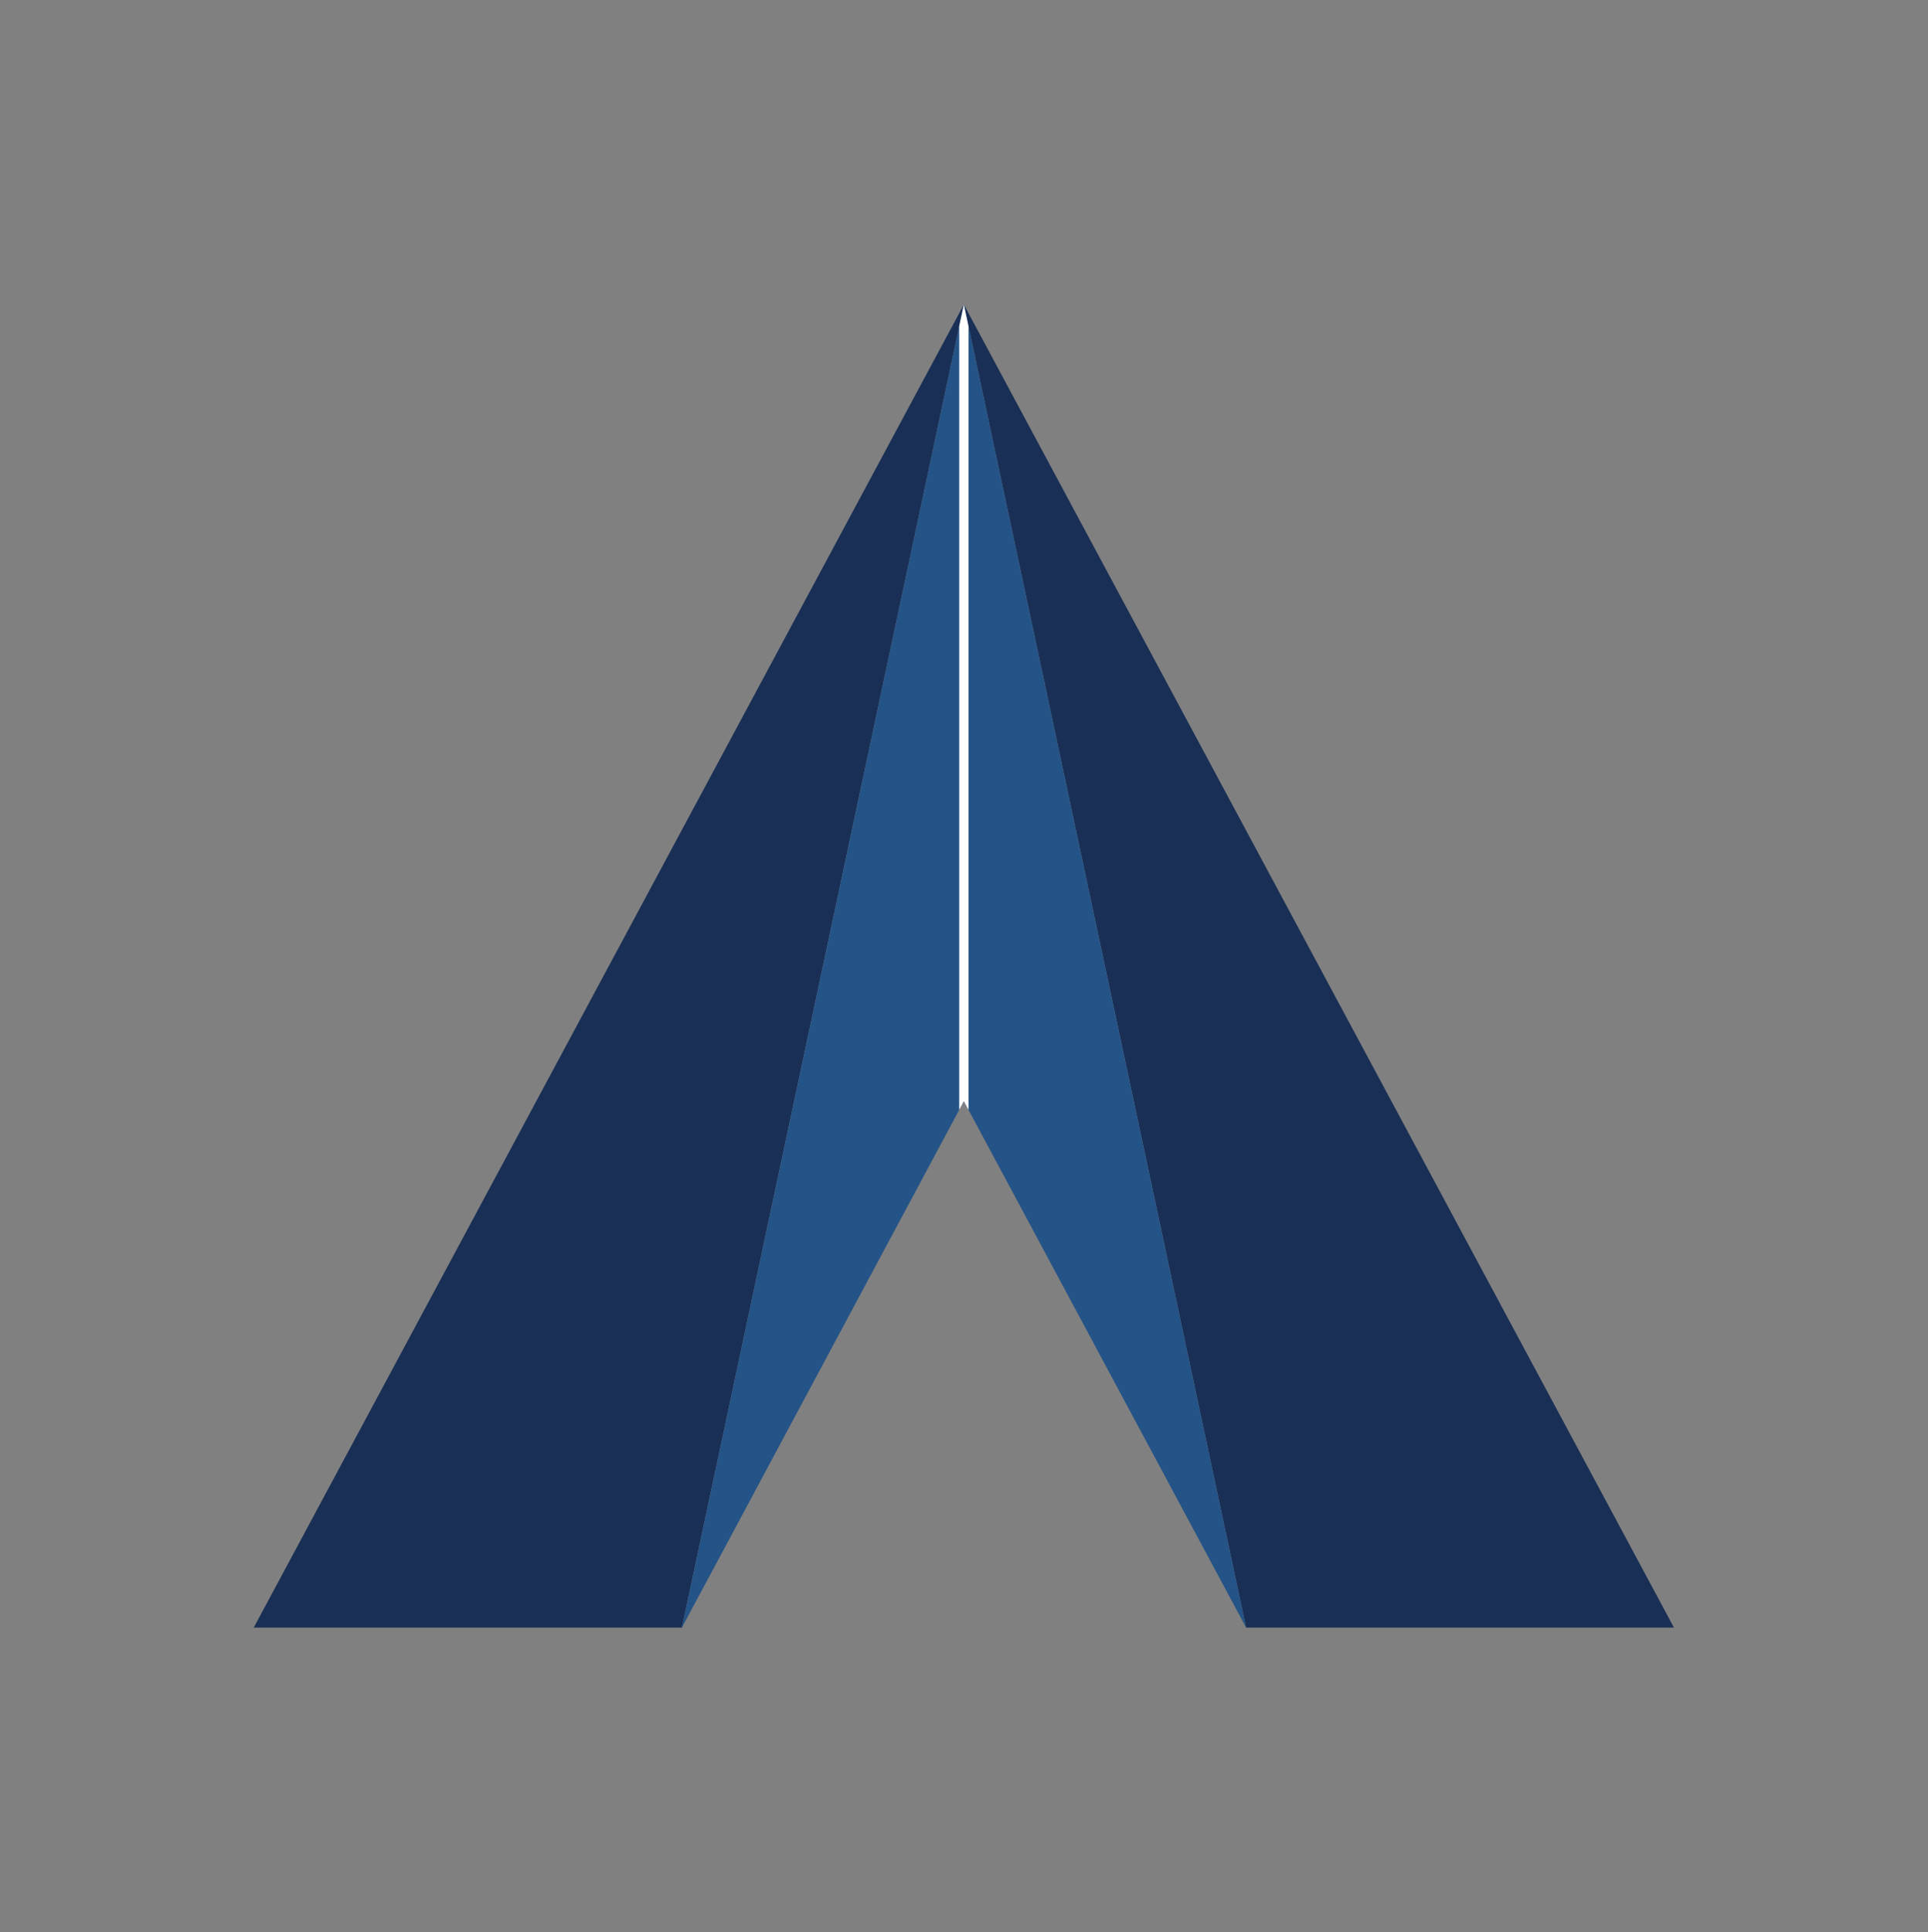 <?xml version="1.0" encoding="utf-8"?>
<!-- Generator: Adobe Illustrator 26.0.2, SVG Export Plug-In . SVG Version: 6.00 Build 0)  -->
<svg version="1.1" id="Ebene_2" xmlns="http://www.w3.org/2000/svg" xmlns:xlink="http://www.w3.org/1999/xlink" x="0px" y="0px"
	 width="622.3px" height="623.6px" viewBox="0 0 622.3 623.6" style="enable-background:new 0 0 622.3 623.6;" xml:space="preserve"
	>
<rect x="0" y="0" width="622.3" height="623.6" fill="#808080" stroke="none"/>
<style type="text/css">
	.st0{display:none;}
	.st1{display:inline;fill:#192F55;}
	.st2{display:inline;}
	.st3{fill:#4F667E;}
	.st4{display:inline;fill:#4F667E;}
	.st5{display:inline;fill:#FFFFFF;}
	.st6{fill:#192F55;}
	.st7{fill:#245387;}
	.st8{fill:#FFFFFF;}
</style>
<g class="st0">
	<polygon class="st1" points="-632.7,-818.7 -861.9,-391.8 -723.7,-391.8 	"/>
	<polygon class="st1" points="-632.7,-818.7 -541.6,-391.8 -403.5,-391.8 	"/>
	<g class="st2">
		<path class="st3" d="M-318.5-710.8c15.1-3.3,35-5.5,55.6-5.5c33.9,0,55.3,7,70,21.7c10.3,10.3,15.5,23.6,15.5,40.9
			c0,24.7-18.8,46.8-43.8,55.3v1.1c18.1,3.7,54.2,20.3,54.2,62.3c0,20.3-7.4,35.4-18.8,46.8c-17.3,17.3-45.7,24.7-85.9,24.7
			c-19.2,0-35.7-1.5-46.8-2.2V-710.8z M-300.5-604.3h43.5c39.1,0,61.2-21.7,61.2-48.6c0-38-31.3-48.3-68.2-48.3
			c-19.5,0-30.2,1.5-36.5,2.9V-604.3z M-300.5-480.9c8.5,1.8,20.3,2.2,35,2.2c39.1,0,79.6-11.4,79.6-55.6
			c0-39.1-35.4-55.3-77.4-55.3h-37.2V-480.9z"/>
		<path class="st3" d="M34.5-508.5c0,14.4,0.4,28.4,1.5,42.7H19l-1.1-35.7h-0.7C6.5-482-16-461.3-51.7-461.3
			c-20.3,0-66.7-7-66.7-82.2v-99.1h18.1v95.4c0,41.3,14.4,70,53.4,70c26.9,0,49.4-17,59-37.6c2.2-5.5,4.4-12.9,4.4-20.6v-107.2h18.1
			V-508.5z"/>
		<path class="st3" d="M92-489.7c10.7,6.6,26.5,13.3,44.2,13.3c31,0,44.6-16.2,44.6-34.3c0-20.6-14-30.6-41.6-39.4
			C107.1-560.5,91.2-577,91.2-598c0-25.1,19.9-49,58.2-49c17.3,0,32.4,4.8,42.8,11.8l-7,14.7c-5.9-4.1-18.8-11.4-39.1-11.4
			c-24.3,0-37.2,14.7-37.2,31.7c0,19.9,15.1,27.6,41.3,36.5c32.4,11.1,48.3,25.1,48.3,51.6c0,28.7-23.6,50.9-63.8,50.9
			c-18.8,0-36.1-5.2-49.4-12.9L92-489.7z"/>
		<path class="st3" d="M258.1-679.1c-8.5,0-14.4-7.7-14.4-15.8c0-8.1,6.6-15.8,15.1-15.8c8.5,0,14.7,7.4,14.7,15.8
			c0,8.1-5.9,15.8-15.1,15.8H258.1z M249.7-465.8v-176.9h18.1v176.9H249.7z"/>
		<path class="st3" d="M332.6-599.9c0-14.4-0.4-28.4-1.5-42.8H348l1.5,35.4h0.7c10.7-21.7,35.7-39.8,68.2-39.8
			c16.2,0,68.9,7.4,68.9,80.7v100.6h-18.1v-100.6c0-34.6-15.1-65.2-55.6-65.2c-28.4,0-52,19.5-60.1,42c-1.5,4.1-2.9,10.3-2.9,15.8
			v108h-18.1V-599.9z"/>
		<path class="st3" d="M551.4-554.2c0,51.6,32.8,77.4,74.8,77.4c30.6,0,45.3-5.9,56.7-11.1l4.8,14.4c-6.3,2.9-26.2,12.2-63.4,12.2
			c-54.9,0-90.6-37.2-90.6-88.4c0-60.1,38.3-97.3,88.4-97.3c65.6,0,77,58.2,77,81.8c0,5.5,0,8.1-0.7,11.1H551.4z M680.4-568.6
			c0.4-18.4-7.4-63.8-60.4-63.8c-45,0-63.8,36.8-67.4,63.8H680.4z"/>
		<path class="st3" d="M740.8-489.7c10.7,6.6,26.5,13.3,44.2,13.3c31,0,44.6-16.2,44.6-34.3c0-20.6-14-30.6-41.6-39.4
			c-32.1-10.3-47.9-26.9-47.9-47.9c0-25.1,19.9-49,58.2-49c17.3,0,32.4,4.8,42.7,11.8l-7,14.7c-5.9-4.1-18.8-11.4-39.1-11.4
			c-24.3,0-37.2,14.7-37.2,31.7c0,19.9,15.1,27.6,41.3,36.5c32.4,11.1,48.3,25.1,48.3,51.6c0,28.7-23.6,50.9-63.8,50.9
			c-18.8,0-36.1-5.2-49.4-12.9L740.8-489.7z"/>
		<path class="st3" d="M891.2-489.7c10.7,6.6,26.5,13.3,44.2,13.3c31,0,44.6-16.2,44.6-34.3c0-20.6-14-30.6-41.6-39.4
			c-32.1-10.3-47.9-26.9-47.9-47.9c0-25.1,19.9-49,58.2-49c17.3,0,32.4,4.8,42.7,11.8l-7,14.7c-5.9-4.1-18.8-11.4-39.1-11.4
			c-24.3,0-37.2,14.7-37.2,31.7c0,19.9,15.1,27.6,41.3,36.5c32.4,11.1,48.3,25.1,48.3,51.6c0,28.7-23.6,50.9-63.8,50.9
			c-18.8,0-36.1-5.2-49.4-12.9L891.2-489.7z"/>
		<path class="st3" d="M1128.8-494.9c16.2,11.1,37.6,18.4,61.5,18.4c40.2,0,64.5-21.4,64.5-52c0-28.4-14.4-44.6-56-57.9
			c-49.7-15.8-69.6-36.1-69.6-68.5c0-36.5,31.3-63.8,77-63.8c26.2,0,45.7,6.3,55.3,12.5l-7,15.1c-7-4.8-24.7-12.9-49-12.9
			c-44.6,0-58.6,26.9-58.6,46.4c0,26.5,15.8,41.6,56,54.5c45.3,14.7,69.6,32.4,69.6,72.6c0,34.3-25.1,68.9-84.4,68.9
			c-23.6,0-51.2-7.4-66.3-18.4L1128.8-494.9z"/>
		<path class="st3" d="M1474.4-508.5c0,14.4,0.4,28.4,1.5,42.7h-17l-1.1-35.7h-0.7c-10.7,19.5-33.2,40.2-68.9,40.2
			c-20.3,0-66.7-7-66.7-82.2v-99.1h18.1v95.4c0,41.3,14.4,70,53.4,70c26.9,0,49.4-17,59-37.6c2.2-5.5,4.4-12.9,4.4-20.6v-107.2h18.1
			V-508.5z"/>
		<path class="st3" d="M1547.8-679.1c-8.5,0-14.4-7.7-14.4-15.8c0-8.1,6.6-15.8,15.1-15.8c8.5,0,14.7,7.4,14.7,15.8
			c0,8.1-5.9,15.8-15.1,15.8H1547.8z M1539.3-465.8v-176.9h18.1v176.9H1539.3z"/>
		<path class="st3" d="M1647.6-681.7v39.1h56v14.4h-56v113.1c0,21.7,6.6,38.3,28.4,38.3c10.7,0,18.1-1.5,23.2-3.3l2.2,14
			c-6.3,2.6-15.5,4.8-27.3,4.8c-14,0-25.4-4.4-32.8-13.3c-8.8-9.9-11.8-26.2-11.8-42.7v-110.9h-32.4v-14.4h32.4v-33.5L1647.6-681.7z
			"/>
		<path class="st3" d="M1746.4-554.2c0,51.6,32.8,77.4,74.8,77.4c30.6,0,45.3-5.9,56.7-11.1l4.8,14.4c-6.3,2.9-26.2,12.2-63.4,12.2
			c-54.9,0-90.6-37.2-90.6-88.4c0-60.1,38.3-97.3,88.4-97.3c65.6,0,77,58.2,77,81.8c0,5.5,0,8.1-0.7,11.1H1746.4z M1875.3-568.6
			c0.4-18.4-7.4-63.8-60.4-63.8c-45,0-63.8,36.8-67.4,63.8H1875.3z"/>
	</g>
	<polygon class="st4" points="-632.7,-818.7 -541.6,-391.8 -632.7,-561.6 	"/>
	<polygon class="st4" points="-632.7,-818.7 -632.7,-561.6 -723.7,-391.8 	"/>
	<polygon class="st5" points="-634.2,-811.7 -634.2,-558.8 -632.7,-561.6 -631.2,-558.8 -631.2,-811.7 -632.7,-818.7 	"/>
</g>
<g class="st0">
	<polygon class="st1" points="-632.7,-818.7 -861.9,-391.8 -723.7,-391.8 	"/>
	<polygon class="st1" points="-632.7,-818.7 -541.6,-391.8 -403.5,-391.8 	"/>
	<g class="st2">
		<path class="st3" d="M-318.5-710.8c15.1-3.3,35-5.5,55.6-5.5c33.9,0,55.3,7,70,21.7c10.3,10.3,15.5,23.6,15.5,40.9
			c0,24.7-18.8,46.8-43.8,55.3v1.1c18.1,3.7,54.2,20.3,54.2,62.3c0,20.3-7.4,35.4-18.8,46.8c-17.3,17.3-45.7,24.7-85.9,24.7
			c-19.2,0-35.7-1.5-46.8-2.2V-710.8z M-300.5-604.3h43.5c39.1,0,61.2-21.7,61.2-48.6c0-38-31.3-48.3-68.2-48.3
			c-19.5,0-30.2,1.5-36.5,2.9V-604.3z M-300.5-480.9c8.5,1.8,20.3,2.2,35,2.2c39.1,0,79.6-11.4,79.6-55.6
			c0-39.1-35.4-55.3-77.4-55.3h-37.2V-480.9z"/>
		<path class="st3" d="M34.5-508.5c0,14.4,0.4,28.4,1.5,42.7H19l-1.1-35.7h-0.7C6.5-482-16-461.3-51.7-461.3
			c-20.3,0-66.7-7-66.7-82.2v-99.1h18.1v95.4c0,41.3,14.4,70,53.4,70c26.9,0,49.4-17,59-37.6c2.2-5.5,4.4-12.9,4.4-20.6v-107.2h18.1
			V-508.5z"/>
		<path class="st3" d="M92-489.7c10.7,6.6,26.5,13.3,44.2,13.3c31,0,44.6-16.2,44.6-34.3c0-20.6-14-30.6-41.6-39.4
			C107.1-560.5,91.2-577,91.2-598c0-25.1,19.9-49,58.2-49c17.3,0,32.4,4.8,42.8,11.8l-7,14.7c-5.9-4.1-18.8-11.4-39.1-11.4
			c-24.3,0-37.2,14.7-37.2,31.7c0,19.9,15.1,27.6,41.3,36.5c32.4,11.1,48.3,25.1,48.3,51.6c0,28.7-23.6,50.9-63.8,50.9
			c-18.8,0-36.1-5.2-49.4-12.9L92-489.7z"/>
		<path class="st3" d="M258.1-679.1c-8.5,0-14.4-7.7-14.4-15.8c0-8.1,6.6-15.8,15.1-15.8c8.5,0,14.7,7.4,14.7,15.8
			c0,8.1-5.9,15.8-15.1,15.8H258.1z M249.7-465.8v-176.9h18.1v176.9H249.7z"/>
		<path class="st3" d="M332.6-599.9c0-14.4-0.4-28.4-1.5-42.8H348l1.5,35.4h0.7c10.7-21.7,35.7-39.8,68.2-39.8
			c16.2,0,68.9,7.4,68.9,80.7v100.6h-18.1v-100.6c0-34.6-15.1-65.2-55.6-65.2c-28.4,0-52,19.5-60.1,42c-1.5,4.1-2.9,10.3-2.9,15.8
			v108h-18.1V-599.9z"/>
		<path class="st3" d="M551.4-554.2c0,51.6,32.8,77.4,74.8,77.4c30.6,0,45.3-5.9,56.7-11.1l4.8,14.4c-6.3,2.9-26.2,12.2-63.4,12.2
			c-54.9,0-90.6-37.2-90.6-88.4c0-60.1,38.3-97.3,88.4-97.3c65.6,0,77,58.2,77,81.8c0,5.5,0,8.1-0.7,11.1H551.4z M680.4-568.6
			c0.4-18.4-7.4-63.8-60.4-63.8c-45,0-63.8,36.8-67.4,63.8H680.4z"/>
		<path class="st3" d="M740.8-489.7c10.7,6.6,26.5,13.3,44.2,13.3c31,0,44.6-16.2,44.6-34.3c0-20.6-14-30.6-41.6-39.4
			c-32.1-10.3-47.9-26.9-47.9-47.9c0-25.1,19.9-49,58.2-49c17.3,0,32.4,4.8,42.7,11.8l-7,14.7c-5.9-4.1-18.8-11.4-39.1-11.4
			c-24.3,0-37.2,14.7-37.2,31.7c0,19.9,15.1,27.6,41.3,36.5c32.4,11.1,48.3,25.1,48.3,51.6c0,28.7-23.6,50.9-63.8,50.9
			c-18.8,0-36.1-5.2-49.4-12.9L740.8-489.7z"/>
		<path class="st3" d="M891.2-489.7c10.7,6.6,26.5,13.3,44.2,13.3c31,0,44.6-16.2,44.6-34.3c0-20.6-14-30.6-41.6-39.4
			c-32.1-10.3-47.9-26.9-47.9-47.9c0-25.1,19.9-49,58.2-49c17.3,0,32.4,4.8,42.7,11.8l-7,14.7c-5.9-4.1-18.8-11.4-39.1-11.4
			c-24.3,0-37.2,14.7-37.2,31.7c0,19.9,15.1,27.6,41.3,36.5c32.4,11.1,48.3,25.1,48.3,51.6c0,28.7-23.6,50.9-63.8,50.9
			c-18.8,0-36.1-5.2-49.4-12.9L891.2-489.7z"/>
		<path class="st3" d="M1128.8-494.9c16.2,11.1,37.6,18.4,61.5,18.4c40.2,0,64.5-21.4,64.5-52c0-28.4-14.4-44.6-56-57.9
			c-49.7-15.8-69.6-36.1-69.6-68.5c0-36.5,31.3-63.8,77-63.8c26.2,0,45.7,6.3,55.3,12.5l-7,15.1c-7-4.8-24.7-12.9-49-12.9
			c-44.6,0-58.6,26.9-58.6,46.4c0,26.5,15.8,41.6,56,54.5c45.3,14.7,69.6,32.4,69.6,72.6c0,34.3-25.1,68.9-84.4,68.9
			c-23.6,0-51.2-7.4-66.3-18.4L1128.8-494.9z"/>
		<path class="st3" d="M1474.4-508.5c0,14.4,0.4,28.4,1.5,42.7h-17l-1.1-35.7h-0.7c-10.7,19.5-33.2,40.2-68.9,40.2
			c-20.3,0-66.7-7-66.7-82.2v-99.1h18.1v95.4c0,41.3,14.4,70,53.4,70c26.9,0,49.4-17,59-37.6c2.2-5.5,4.4-12.9,4.4-20.6v-107.2h18.1
			V-508.5z"/>
		<path class="st3" d="M1547.8-679.1c-8.5,0-14.4-7.7-14.4-15.8c0-8.1,6.6-15.8,15.1-15.8c8.5,0,14.7,7.4,14.7,15.8
			c0,8.1-5.9,15.8-15.1,15.8H1547.8z M1539.3-465.8v-176.9h18.1v176.9H1539.3z"/>
		<path class="st3" d="M1647.6-681.7v39.1h56v14.4h-56v113.1c0,21.7,6.6,38.3,28.4,38.3c10.7,0,18.1-1.5,23.2-3.3l2.2,14
			c-6.3,2.6-15.5,4.8-27.3,4.8c-14,0-25.4-4.4-32.8-13.3c-8.8-9.9-11.8-26.2-11.8-42.7v-110.9h-32.4v-14.4h32.4v-33.5L1647.6-681.7z
			"/>
		<path class="st3" d="M1746.4-554.2c0,51.6,32.8,77.4,74.8,77.4c30.6,0,45.3-5.9,56.7-11.1l4.8,14.4c-6.3,2.9-26.2,12.2-63.4,12.2
			c-54.9,0-90.6-37.2-90.6-88.4c0-60.1,38.3-97.3,88.4-97.3c65.6,0,77,58.2,77,81.8c0,5.5,0,8.1-0.7,11.1H1746.4z M1875.3-568.6
			c0.4-18.4-7.4-63.8-60.4-63.8c-45,0-63.8,36.8-67.4,63.8H1875.3z"/>
	</g>
	<polygon class="st4" points="-632.7,-818.7 -541.6,-391.8 -632.7,-561.6 	"/>
	<polygon class="st4" points="-632.7,-818.7 -632.7,-561.6 -723.7,-391.8 	"/>
	<polygon class="st5" points="-634.2,-811.7 -634.2,-558.8 -632.7,-561.6 -631.2,-558.8 -631.2,-811.7 -632.7,-818.7 	"/>
</g>
<g>
	<polygon class="st6" points="311.1,98.3 81.9,525.3 220.1,525.3 	"/>
	<polygon class="st6" points="311.1,98.3 402.2,525.3 540.3,525.3 	"/>
	<polygon class="st7" points="311.1,98.3 402.2,525.3 311.1,355.4 	"/>
	<polygon class="st7" points="311.1,98.3 311.1,355.4 220.1,525.3 	"/>
	<polygon class="st8" points="309.6,105.3 309.6,358.2 311.1,355.4 312.6,358.2 312.6,105.3 311.1,98.3 	"/>
</g>
</svg>
